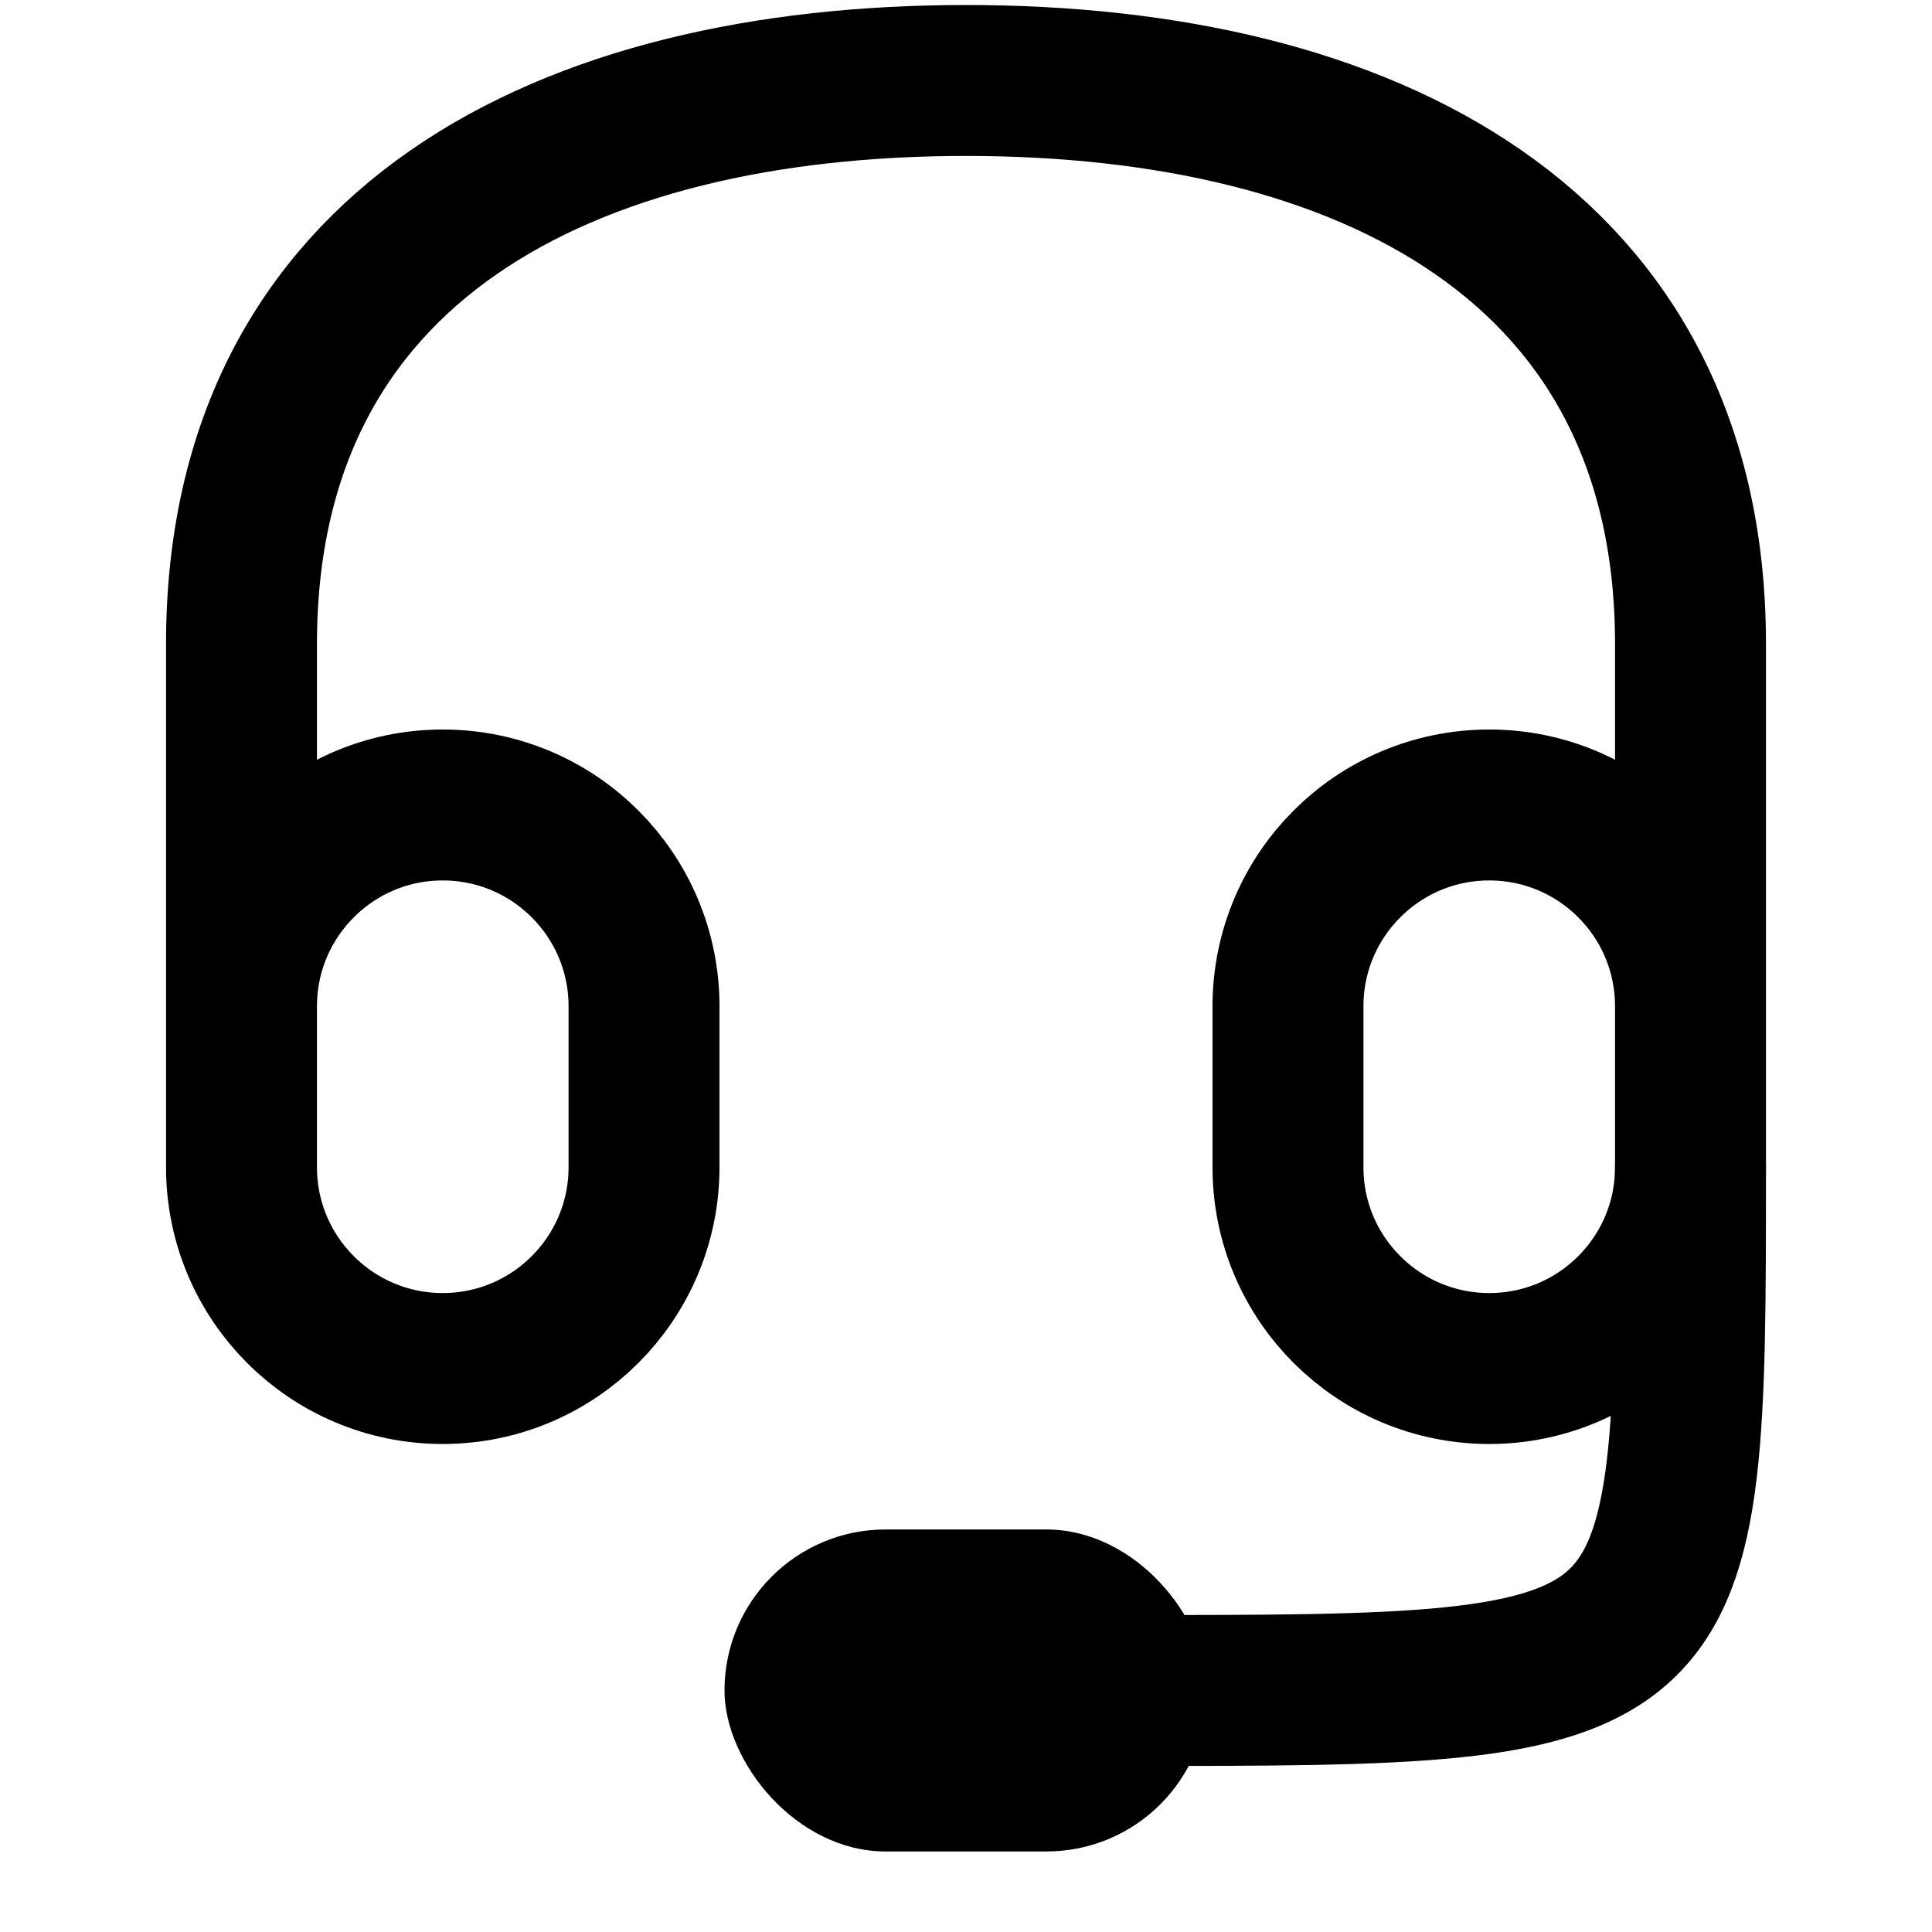<svg width="32" height="32" viewBox="0 0 32 32" fill="none" xmlns="http://www.w3.org/2000/svg">
<path d="M28 18.667V10.667C28 4.039 22.627 1.333 16 1.333C9.373 1.333 4 4.039 4 10.667V18.667M7.333 22.667C5.492 22.667 4 21.174 4 19.333V16.667C4 14.826 5.492 13.333 7.333 13.333C9.174 13.333 10.667 14.826 10.667 16.667V19.333C10.667 21.174 9.174 22.667 7.333 22.667ZM24.667 22.667C22.826 22.667 21.333 21.174 21.333 19.333V16.667C21.333 14.826 22.826 13.333 24.667 13.333C26.508 13.333 28 14.826 28 16.667V19.333C28 21.174 26.508 22.667 24.667 22.667Z" stroke="black" stroke-width="2.5" stroke-linecap="round" stroke-linejoin="round"/>
<path d="M28 19.333C28 28 28 28 18.667 28" stroke="black" stroke-width="2.5" stroke-linecap="round" stroke-linejoin="round"/>
<rect x="12" y="25.333" width="8" height="5.333" rx="2.667" fill="black"/>
</svg>
